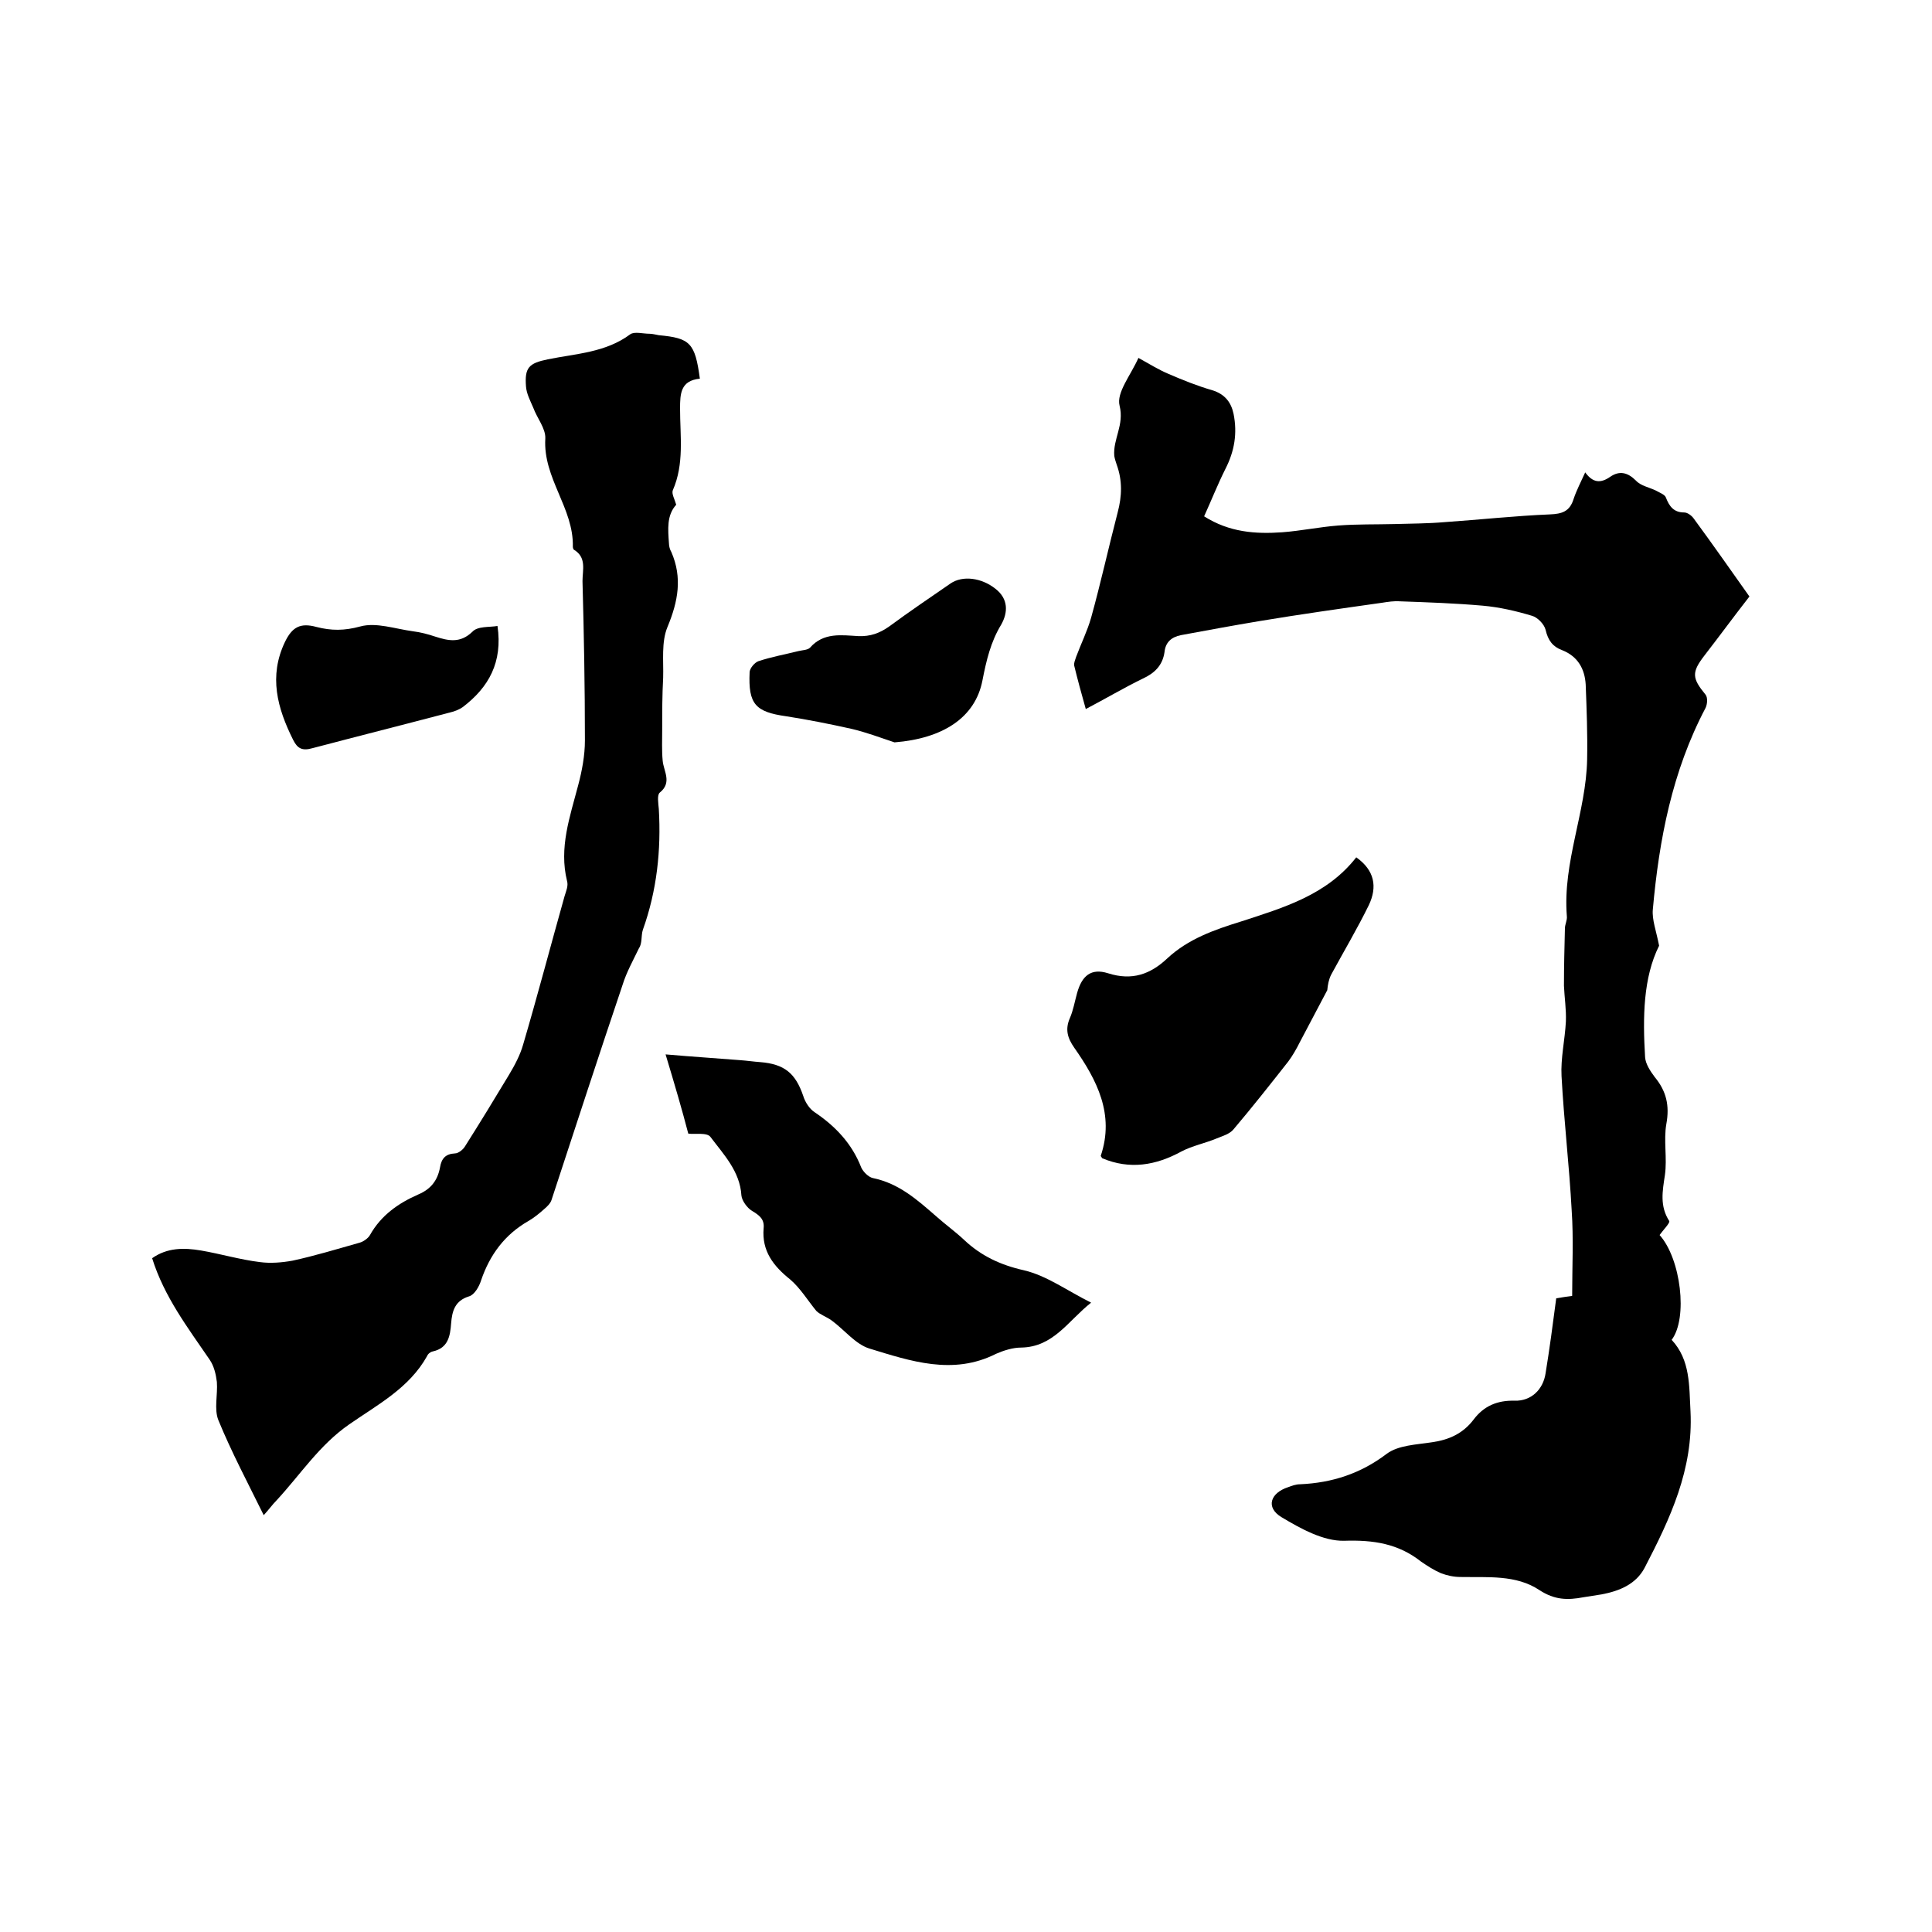 <svg enable-background="new 0 0 400 400" viewBox="0 0 400 400" xmlns="http://www.w3.org/2000/svg"><path d="m322.2 268.8c1.3-.2 2.4-.4 3.3-.5 0-6 .3-11.9-.1-17.7-.5-9.3-1.6-18.5-2.1-27.8-.2-3.7.7-7.5.9-11.3.1-2.5-.3-5-.4-7.4 0-4 .1-7.9.2-11.9 0-.8.5-1.7.4-2.5-.9-11.2 4-21.6 4.2-32.5.1-5.2-.1-10.3-.3-15.5-.2-3.2-1.6-5.8-4.9-7.1-1.9-.7-2.9-2-3.4-4.2-.3-1.2-1.7-2.6-2.8-2.9-3.3-1-6.8-1.8-10.2-2.1-5.7-.5-11.4-.7-17.1-.9-1.3-.1-2.5.1-3.8.3-8.5 1.2-17 2.4-25.4 3.8-5.4.9-10.8 1.9-16.2 2.9-2 .4-3.2 1.5-3.4 3.5-.4 2.8-2.1 4.4-4.5 5.5-3.9 1.9-7.6 4.1-11.8 6.3-.9-3.2-1.7-6.1-2.4-9-.1-.5.2-1.2.4-1.8 1-2.7 2.3-5.3 3.1-8.1 2-7.2 3.6-14.5 5.5-21.8.9-3.4 1-6.6-.2-9.9-.2-.6-.4-1.2-.5-1.8-.3-3.5 2.1-6.4 1.1-10.4-.7-2.7 2.3-6.3 3.9-9.9 2.5 1.4 4.3 2.5 6.2 3.3 3 1.3 6 2.5 9.1 3.4 2.6.8 3.9 2.5 4.4 4.9.8 4 .2 7.7-1.7 11.4-1.6 3.2-2.9 6.5-4.4 9.8 5.2 3.3 10.6 3.7 16.2 3.3 3.9-.3 7.7-1.1 11.6-1.4s7.7-.2 11.6-.3c3.5-.1 6.9-.1 10.4-.4 7.3-.5 14.5-1.3 21.8-1.6 2.5-.1 4.1-.6 4.9-3.2.6-1.8 1.5-3.5 2.4-5.5 1.6 2.2 3.2 2.3 5.2.9 1.9-1.3 3.6-.9 5.3.8 1 1.1 2.8 1.4 4.2 2.1.7.4 1.8.8 2 1.4.7 1.8 1.6 3.1 3.8 3.1.7 0 1.6.7 2 1.3 3.9 5.3 7.6 10.6 11.5 16.1-3.2 4.1-6.2 8.2-9.3 12.2-2.7 3.5-2.6 4.7.2 8.1.5.6.4 2 0 2.8-6.9 13.1-9.6 27.2-10.9 41.7-.2 2.1.7 4.4 1.3 7.5-3.3 6.6-3.4 14.8-2.9 23.1.1 1.4 1.1 2.9 2 4.1 2.4 2.9 3.1 5.9 2.4 9.7-.6 3.4.2 7.1-.3 10.6-.5 3.3-1.1 6.4.9 9.5.2.4-1.3 1.9-2 2.9 4.4 4.9 5.9 17.2 2.5 21.7 3.9 4.2 3.6 9.5 3.9 14.8.6 12-4.2 22.2-9.5 32.4-1.8 3.4-5.2 4.8-8.9 5.5-1.2.2-2.5.4-3.8.6-3.2.6-5.9.6-9.1-1.5-4.8-3.2-10.7-2.6-16.3-2.7-1.4 0-2.8-.3-4.1-.8-1.4-.6-2.8-1.5-4.1-2.4-4.7-3.7-9.8-4.5-15.9-4.3-4.3.1-9-2.5-13-4.9-3.3-2-2.3-5 1.4-6.2.8-.3 1.6-.6 2.5-.6 6.6-.3 12.5-2.2 17.9-6.3 2.4-1.8 6.2-1.9 9.4-2.4 3.5-.5 6.4-1.8 8.6-4.7 2.1-2.8 4.9-4 8.5-3.9 3.4.1 5.9-2.3 6.4-5.7.8-4.9 1.5-10.1 2.2-15.5z"/><path d="m144.9 78.4c-4 .4-4.1 3.1-4.1 6.2 0 5.7.9 11.4-1.5 16.9-.3.7.4 1.9.7 3-2 2.2-1.7 5.1-1.5 8 0 .6.2 1.3.5 1.8 2.3 5.3 1.4 10.2-.8 15.5-1.3 3.1-.8 7-.9 10.5-.2 3.6-.2 7.1-.2 10.7 0 2.2-.1 4.4.1 6.5.2 2.2 2 4.5-.6 6.6-.6.5-.3 2.2-.2 3.4.5 8.5-.4 16.9-3.3 25-.4 1.2-.1 2.8-.8 3.8-1.2 2.5-2.6 5-3.4 7.6-5 14.8-9.8 29.6-14.7 44.5-.2.7-.9 1.4-1.5 1.9-1 .9-2.1 1.8-3.3 2.5-4.9 2.8-8 7-9.8 12.3-.4 1.3-1.4 3-2.5 3.3-2.9.9-3.5 3-3.7 5.6s-.6 5.1-3.8 5.8c-.5.1-1 .5-1.2 1-3.7 6.6-10.2 10-16.1 14.1-6.2 4.3-10.1 10.4-15.1 15.8-.8.8-1.5 1.8-2.6 3-3.3-6.7-6.7-13.1-9.4-19.7-.9-2.3-.1-5.2-.3-7.9-.2-1.6-.6-3.3-1.5-4.6-4.5-6.6-9.4-13-11.9-21 3.1-2.2 6.6-2.2 10.1-1.6 4.1.7 8.1 1.9 12.2 2.4 2.2.3 4.6.1 6.8-.3 4.6-1 9.2-2.4 13.8-3.7.8-.2 1.8-.9 2.2-1.6 2.3-4.1 5.9-6.6 10-8.4 2.6-1.1 4-2.9 4.5-5.6.3-1.8 1.1-2.8 3.1-2.9.7 0 1.7-.8 2.1-1.5 3.1-4.9 6.1-9.8 9.1-14.8 1.2-2 2.3-4.1 2.9-6.2 3-10.2 5.7-20.5 8.6-30.8.3-1 .8-2.1.5-3.1-1.7-6.9.6-13.3 2.3-19.8.8-3 1.4-6.2 1.4-9.3 0-11-.2-22-.5-33 0-2.3.9-4.9-1.8-6.5-.1-.1-.2-.4-.2-.6.2-8-6.2-14.2-5.7-22.4.1-2.1-1.7-4.2-2.5-6.4-.6-1.4-1.4-2.9-1.5-4.4-.3-3.9.6-4.8 4.5-5.6 5.9-1.2 12-1.4 17.1-5.2.9-.6 2.6-.1 4-.1.6 0 1.3.2 1.9.3 6.5.6 7.5 1.6 8.5 9z"/><path d="m137.8 218.3c5.7.5 10.6.8 15.5 1.2 1.4.1 2.7.3 4.1.4 5 .4 7.3 2.3 8.9 7 .4 1.3 1.3 2.7 2.4 3.4 4.3 2.9 7.7 6.5 9.6 11.4.4.9 1.5 2 2.4 2.2 5.4 1.1 9.2 4.5 13.1 7.9 1.9 1.7 4 3.2 5.8 4.9 3.5 3.3 7.5 5.2 12.4 6.3 4.7 1.1 8.9 4.2 13.9 6.7-4.8 3.8-7.8 9.2-14.5 9.3-1.7 0-3.6.6-5.2 1.3-8.9 4.5-17.7 1.5-26.2-1.1-2.9-.9-5.2-3.9-7.8-5.8-1.1-.8-2.4-1.2-3.2-2-1.8-2.2-3.3-4.7-5.4-6.5-3.5-2.8-5.9-5.9-5.5-10.6.2-1.9-.9-2.7-2.4-3.6-1-.6-2.1-2.1-2.2-3.2-.3-5-3.7-8.5-6.4-12.1-.7-1-3.4-.5-4.6-.7-1.3-5-2.8-10.1-4.7-16.4z"/><path d="m280.8 177.5c3.8 2.7 4.4 6.1 2.6 9.9-2.4 4.9-5.2 9.6-7.8 14.4-.5 1-.7 2.1-.8 3.2-1.9 3.6-3.8 7.2-5.7 10.8-.7 1.4-1.5 2.8-2.4 4-3.7 4.7-7.4 9.4-11.3 14-.8 1-2.3 1.4-3.5 1.9-2.4 1-5 1.5-7.3 2.7-5.3 2.9-10.7 3.8-16.4 1.4-.1-.2-.3-.4-.3-.5 2.9-8.6-.8-15.7-5.5-22.4-1.4-2-1.9-3.8-.9-6.1.7-1.6 1-3.4 1.5-5.2 1-3.6 2.9-5.2 6.4-4.1 5 1.6 8.8.2 12.3-3.1 4.3-4 9.7-5.9 15.2-7.6 8.9-2.9 17.8-5.5 23.9-13.3z"/><path d="m185.2 153.7c-3-1-5.9-2.1-8.9-2.8-4.5-1-9-1.9-13.5-2.6-6.4-.9-7.9-2.5-7.6-9.1 0-.8 1-2 1.8-2.3 2.7-.9 5.5-1.4 8.3-2.1.8-.2 1.9-.2 2.4-.7 2.8-3.2 6.5-2.6 10-2.4 2.5.1 4.4-.6 6.4-2 4.2-3.1 8.5-6 12.7-8.9 2.5-1.7 6.4-1.2 9.3 1.1 2.7 2.1 2.6 4.9 1.2 7.4-2.2 3.6-3.1 7.5-3.9 11.6-1.5 7.7-8.2 12-18.2 12.8z"/><path d="m103 129.6c1.1 7.5-1.8 12.7-7.2 16.8-.7.5-1.7.9-2.6 1.1-9.5 2.5-19 4.9-28.5 7.4-2.1.6-3.1.1-4-1.7-3.3-6.6-5.1-13.2-1.7-20.3 1.5-3.1 3.2-4 6.5-3.1 3.1.8 5.8.8 9.1-.1s7.2.5 10.9 1c1.6.2 3.1.6 4.6 1.1 2.8.9 5.2 1.4 7.7-1 1.1-1.2 3.5-.9 5.2-1.2z"/></svg>